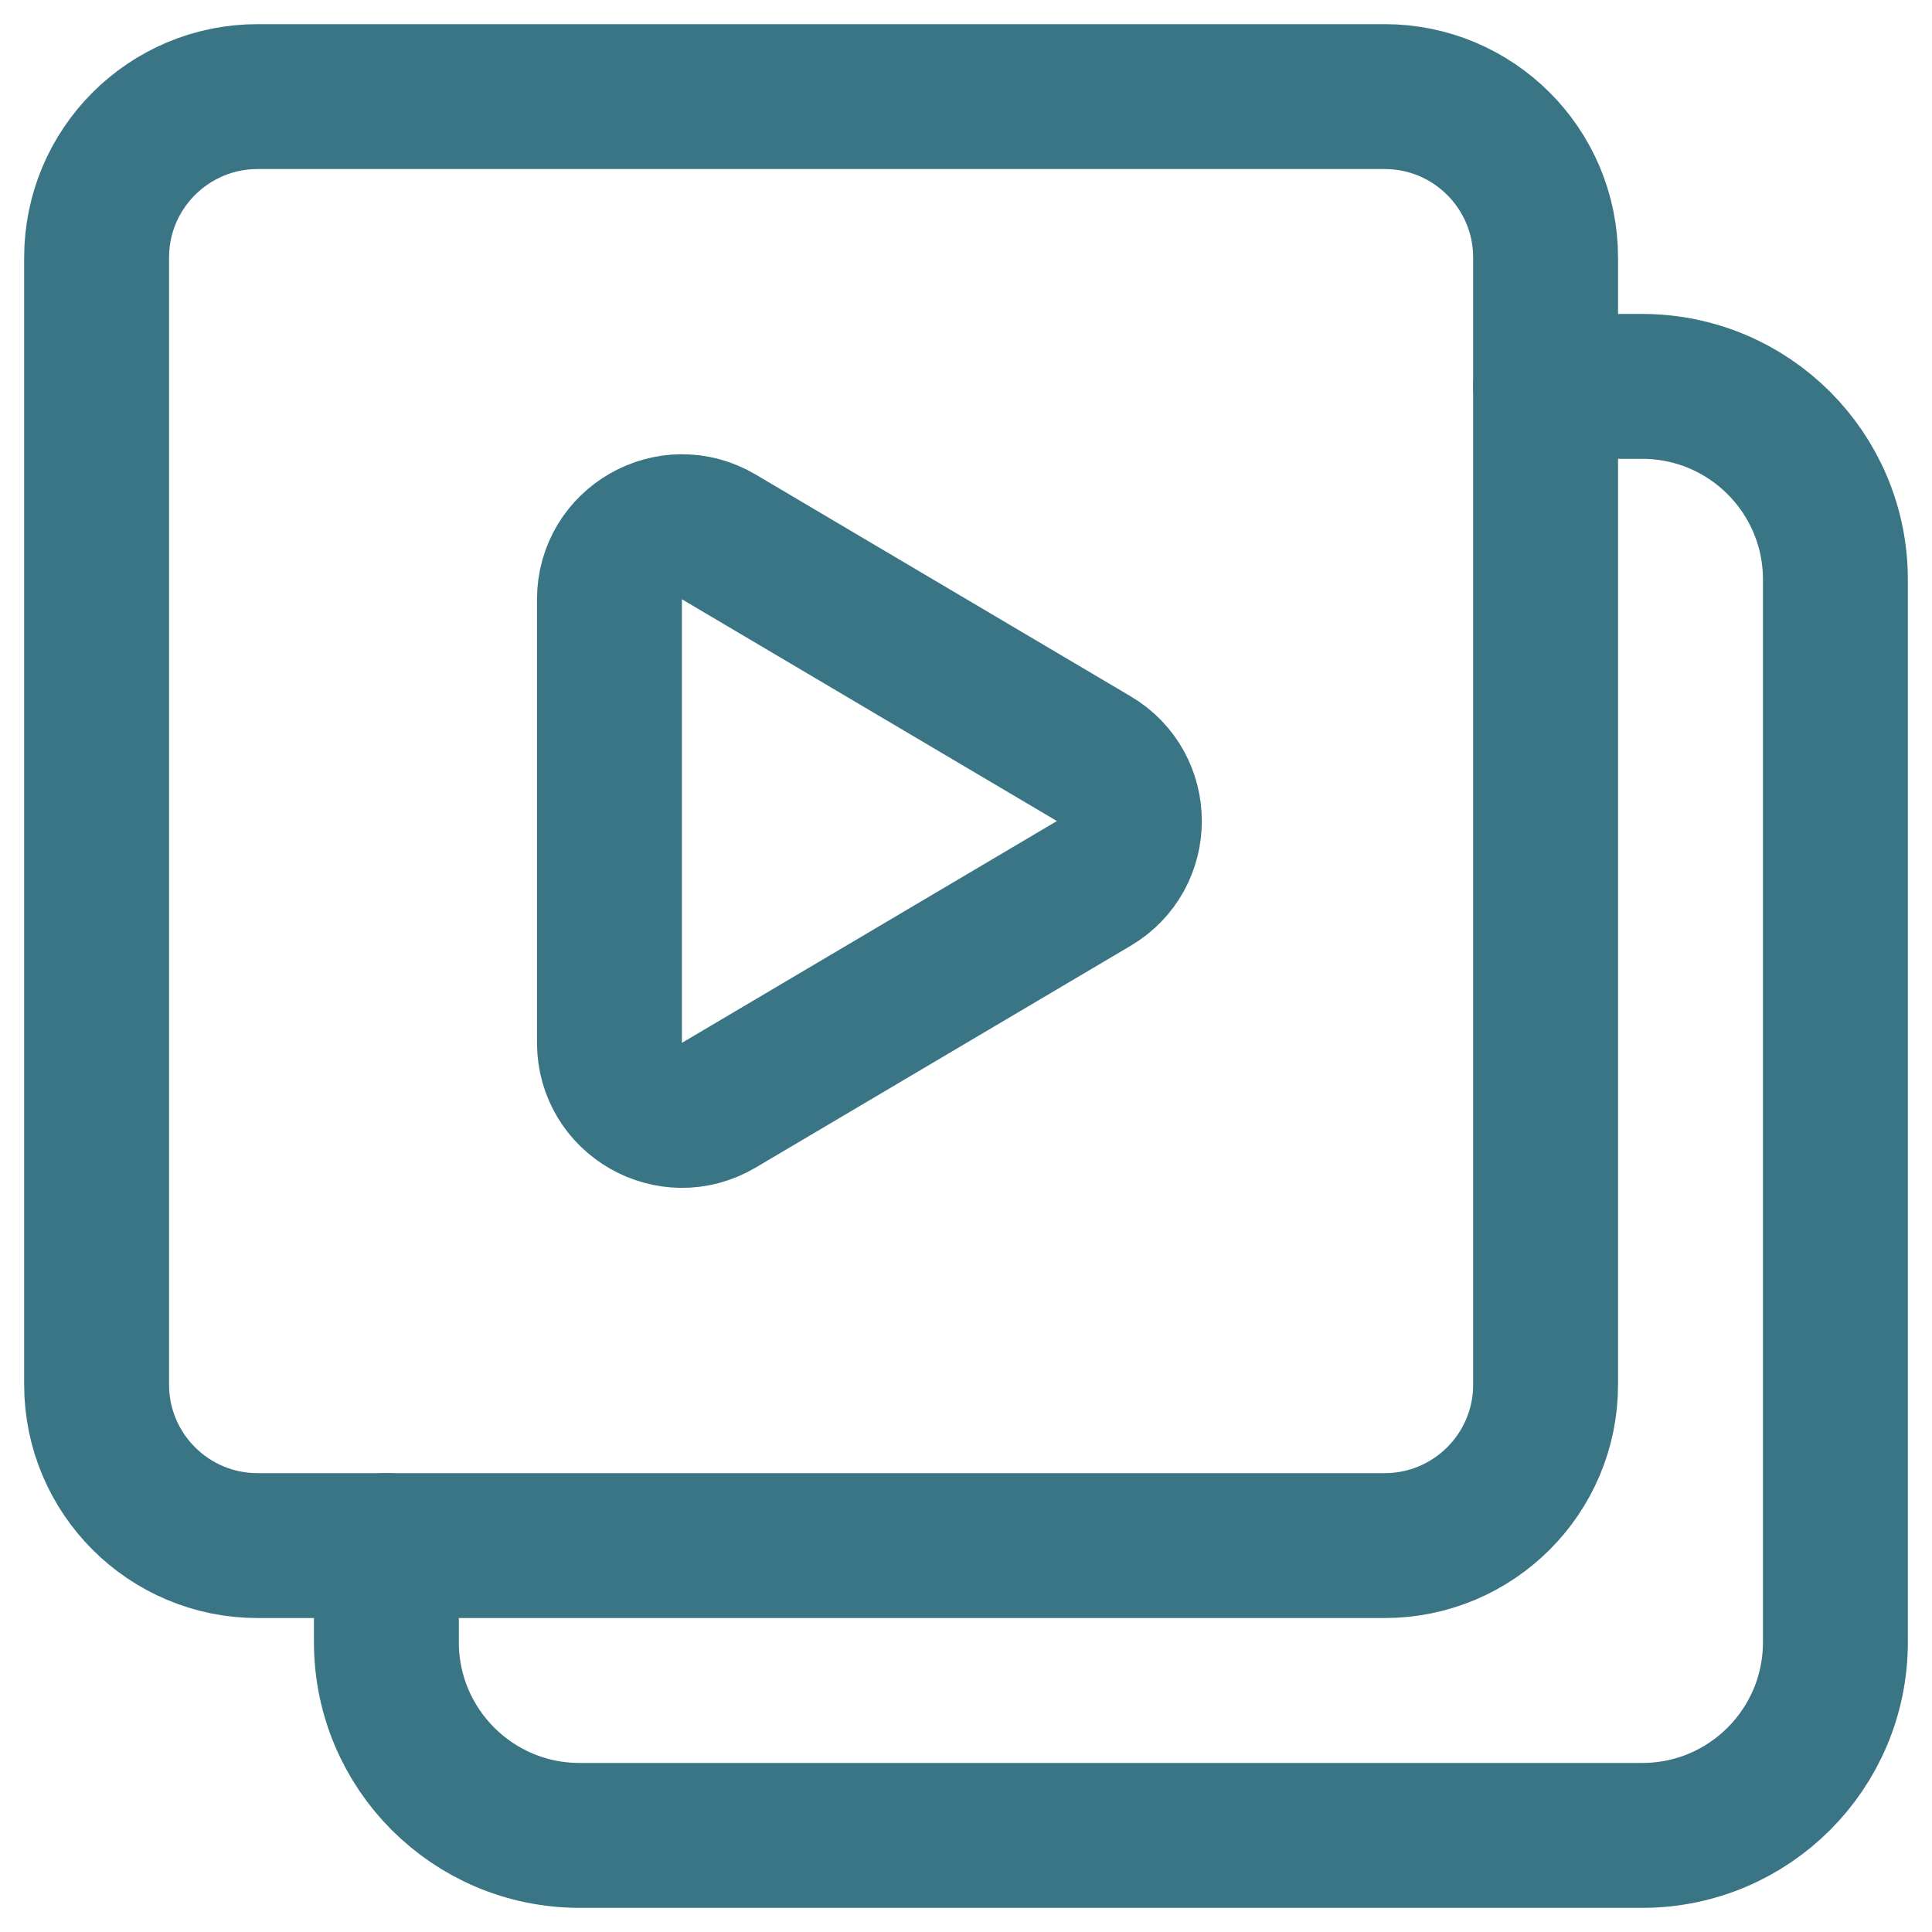 <svg width="20" height="20" viewBox="0 0 20 20" fill="none" xmlns="http://www.w3.org/2000/svg">
<path d="M7.441 5.558L11.323 7.854C11.814 8.144 11.814 8.855 11.323 9.145L7.441 11.441C6.941 11.737 6.309 11.376 6.309 10.795V6.204C6.309 5.623 6.941 5.262 7.441 5.558V5.558Z" stroke="#3A7585" stroke-width="1.5" stroke-linecap="round" stroke-linejoin="round"/>
<path d="M14.333 16H2.667C1.746 16 1 15.254 1 14.333V2.667C1 1.746 1.746 1 2.667 1H14.334C15.254 1 16 1.746 16 2.667V14.334C16 15.254 15.254 16 14.333 16V16Z" stroke="#3A7585" stroke-width="1.5" stroke-linecap="round" stroke-linejoin="round"/>
<path d="M4 16V17C4 18.105 4.895 19 6 19H17C18.105 19 19 18.105 19 17V6C19 4.895 18.105 4 17 4H16" stroke="#3A7585" stroke-width="1.5" stroke-linecap="round" stroke-linejoin="round"/>
</svg>
